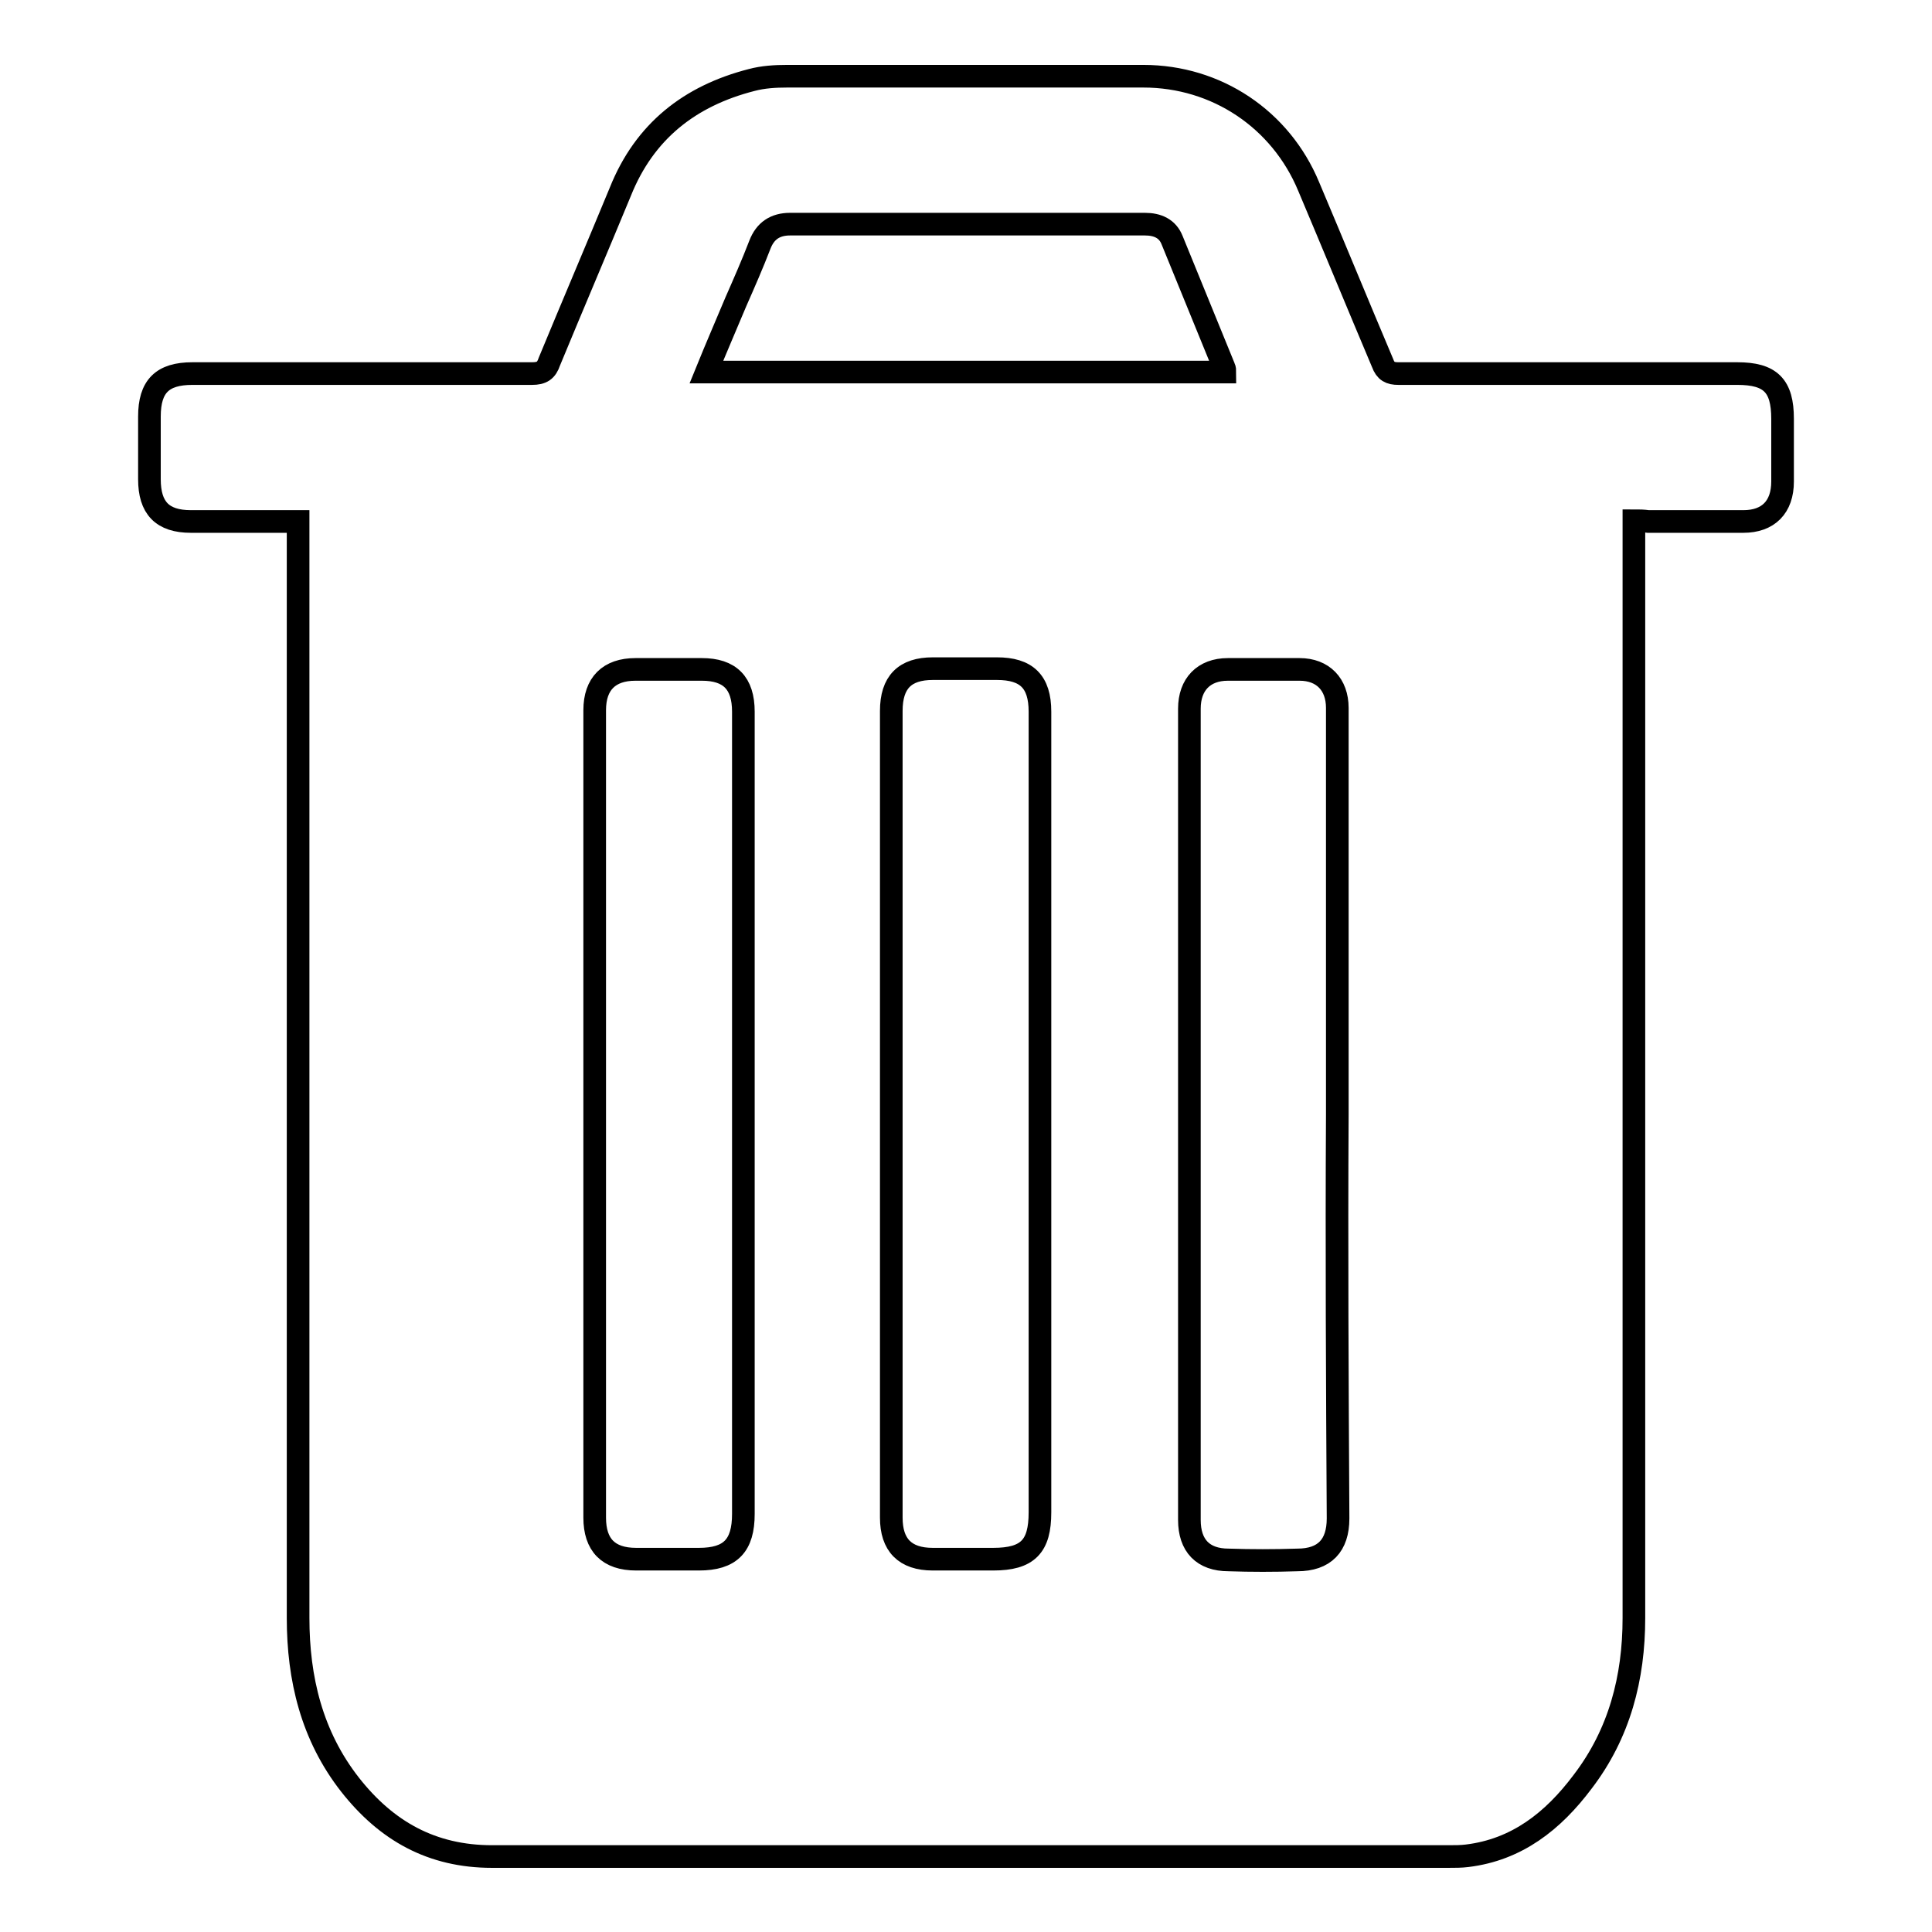 <?xml version="1.0" encoding="utf-8"?>
<!-- Svg Vector Icons : http://www.onlinewebfonts.com/icon -->
<!DOCTYPE svg PUBLIC "-//W3C//DTD SVG 1.1//EN" "http://www.w3.org/Graphics/SVG/1.1/DTD/svg11.dtd">
<svg version="1.1" xmlns="http://www.w3.org/2000/svg" xmlns:xlink="http://www.w3.org/1999/xlink" x="0px" y="0px" viewBox="0 0 256 256" enable-background="new 0 0 256 256" xml:space="preserve">
<g><g><path stroke-width="3" fill-opacity="0" stroke="#000000"  d="M216.5,69c0,3.6,0,7,0,10.4c0,45,0,90,0,135c0,7.9-1.9,15.3-6.8,21.7c-3.9,5.2-8.7,9-15.3,9.8c-0.8,0.1-1.6,0.1-2.5,0.1c-42.2,0-84.5,0-126.7,0c-8,0-14-3.4-18.8-9.5c-5.1-6.5-6.9-14.1-6.9-22.1c0-48,0-96,0-143.9c0-0.4,0-0.8,0-1.4c-0.6,0-1.2,0-1.7,0c-4.1,0-8.3,0-12.5,0c-3.8,0-5.5-1.8-5.5-5.6c0-2.8,0-5.5,0-8.3c0-4,1.7-5.7,5.7-5.7c15,0,30,0,45,0c1.3,0,1.9-0.4,2.3-1.6c3.1-7.5,6.3-15,9.4-22.5c3.2-8,9.2-12.7,17.4-14.8c1.5-0.4,3.1-0.5,4.7-0.5c15.7,0,31.5,0,47.2,0c9.7,0,18.2,5.7,21.9,14.6c3.3,7.8,6.5,15.6,9.8,23.4c0.4,1.1,1,1.4,2.1,1.4c15,0,29.9,0,44.9,0c4.4,0,6,1.6,6,6c0,2.8,0,5.5,0,8.3c0,3.4-1.9,5.3-5.2,5.3c-4.2,0-8.4,0-12.6,0C217.7,69,217.2,69,216.5,69z M177.2,147.7c0-18,0-35.9,0-53.9c0-3.1-1.9-5.1-5-5.1c-3.2,0-6.4,0-9.5,0c-3.2,0-5.1,2-5.1,5.2c0,35.8,0,71.6,0,107.5c0,3.4,1.8,5.3,5.2,5.3c3,0.1,6,0.1,9.1,0c3.6,0,5.4-1.9,5.4-5.5C177.2,183.3,177.1,165.5,177.2,147.7z M98.5,147.7c0-17.8,0-35.6,0-53.4c0-3.8-1.8-5.6-5.5-5.6c-2.9,0-5.8,0-8.8,0c-3.5,0-5.4,1.9-5.4,5.4c0,35.7,0,71.4,0,107c0,3.6,1.8,5.5,5.5,5.5c2.8,0,5.5,0,8.3,0c4.2,0,5.9-1.8,5.9-6C98.5,183,98.5,165.3,98.5,147.7z M118.1,147.5c0,17.9,0,35.7,0,53.6c0,3.6,1.8,5.5,5.5,5.5c2.7,0,5.3,0,8,0c4.6,0,6.2-1.7,6.2-6.2c0-13.3,0-26.6,0-39.9c0-22.1,0-44.1,0-66.2c0-4-1.8-5.7-5.7-5.7c-2.8,0-5.6,0-8.5,0c-3.7,0-5.5,1.8-5.5,5.6C118.1,112,118.1,129.8,118.1,147.5z M162.3,49.3c0-0.2,0-0.4-0.1-0.6c-2.3-5.6-4.6-11.3-6.9-16.9c-0.6-1.5-1.9-2.1-3.6-2.1c-15.7,0-31.3,0-47,0c-2,0-3.3,0.9-4,2.7c-1,2.6-2.1,5.1-3.2,7.6c-1.3,3.1-2.6,6.1-3.9,9.3C116.6,49.3,139.4,49.3,162.3,49.3z"/></g></g>
</svg>